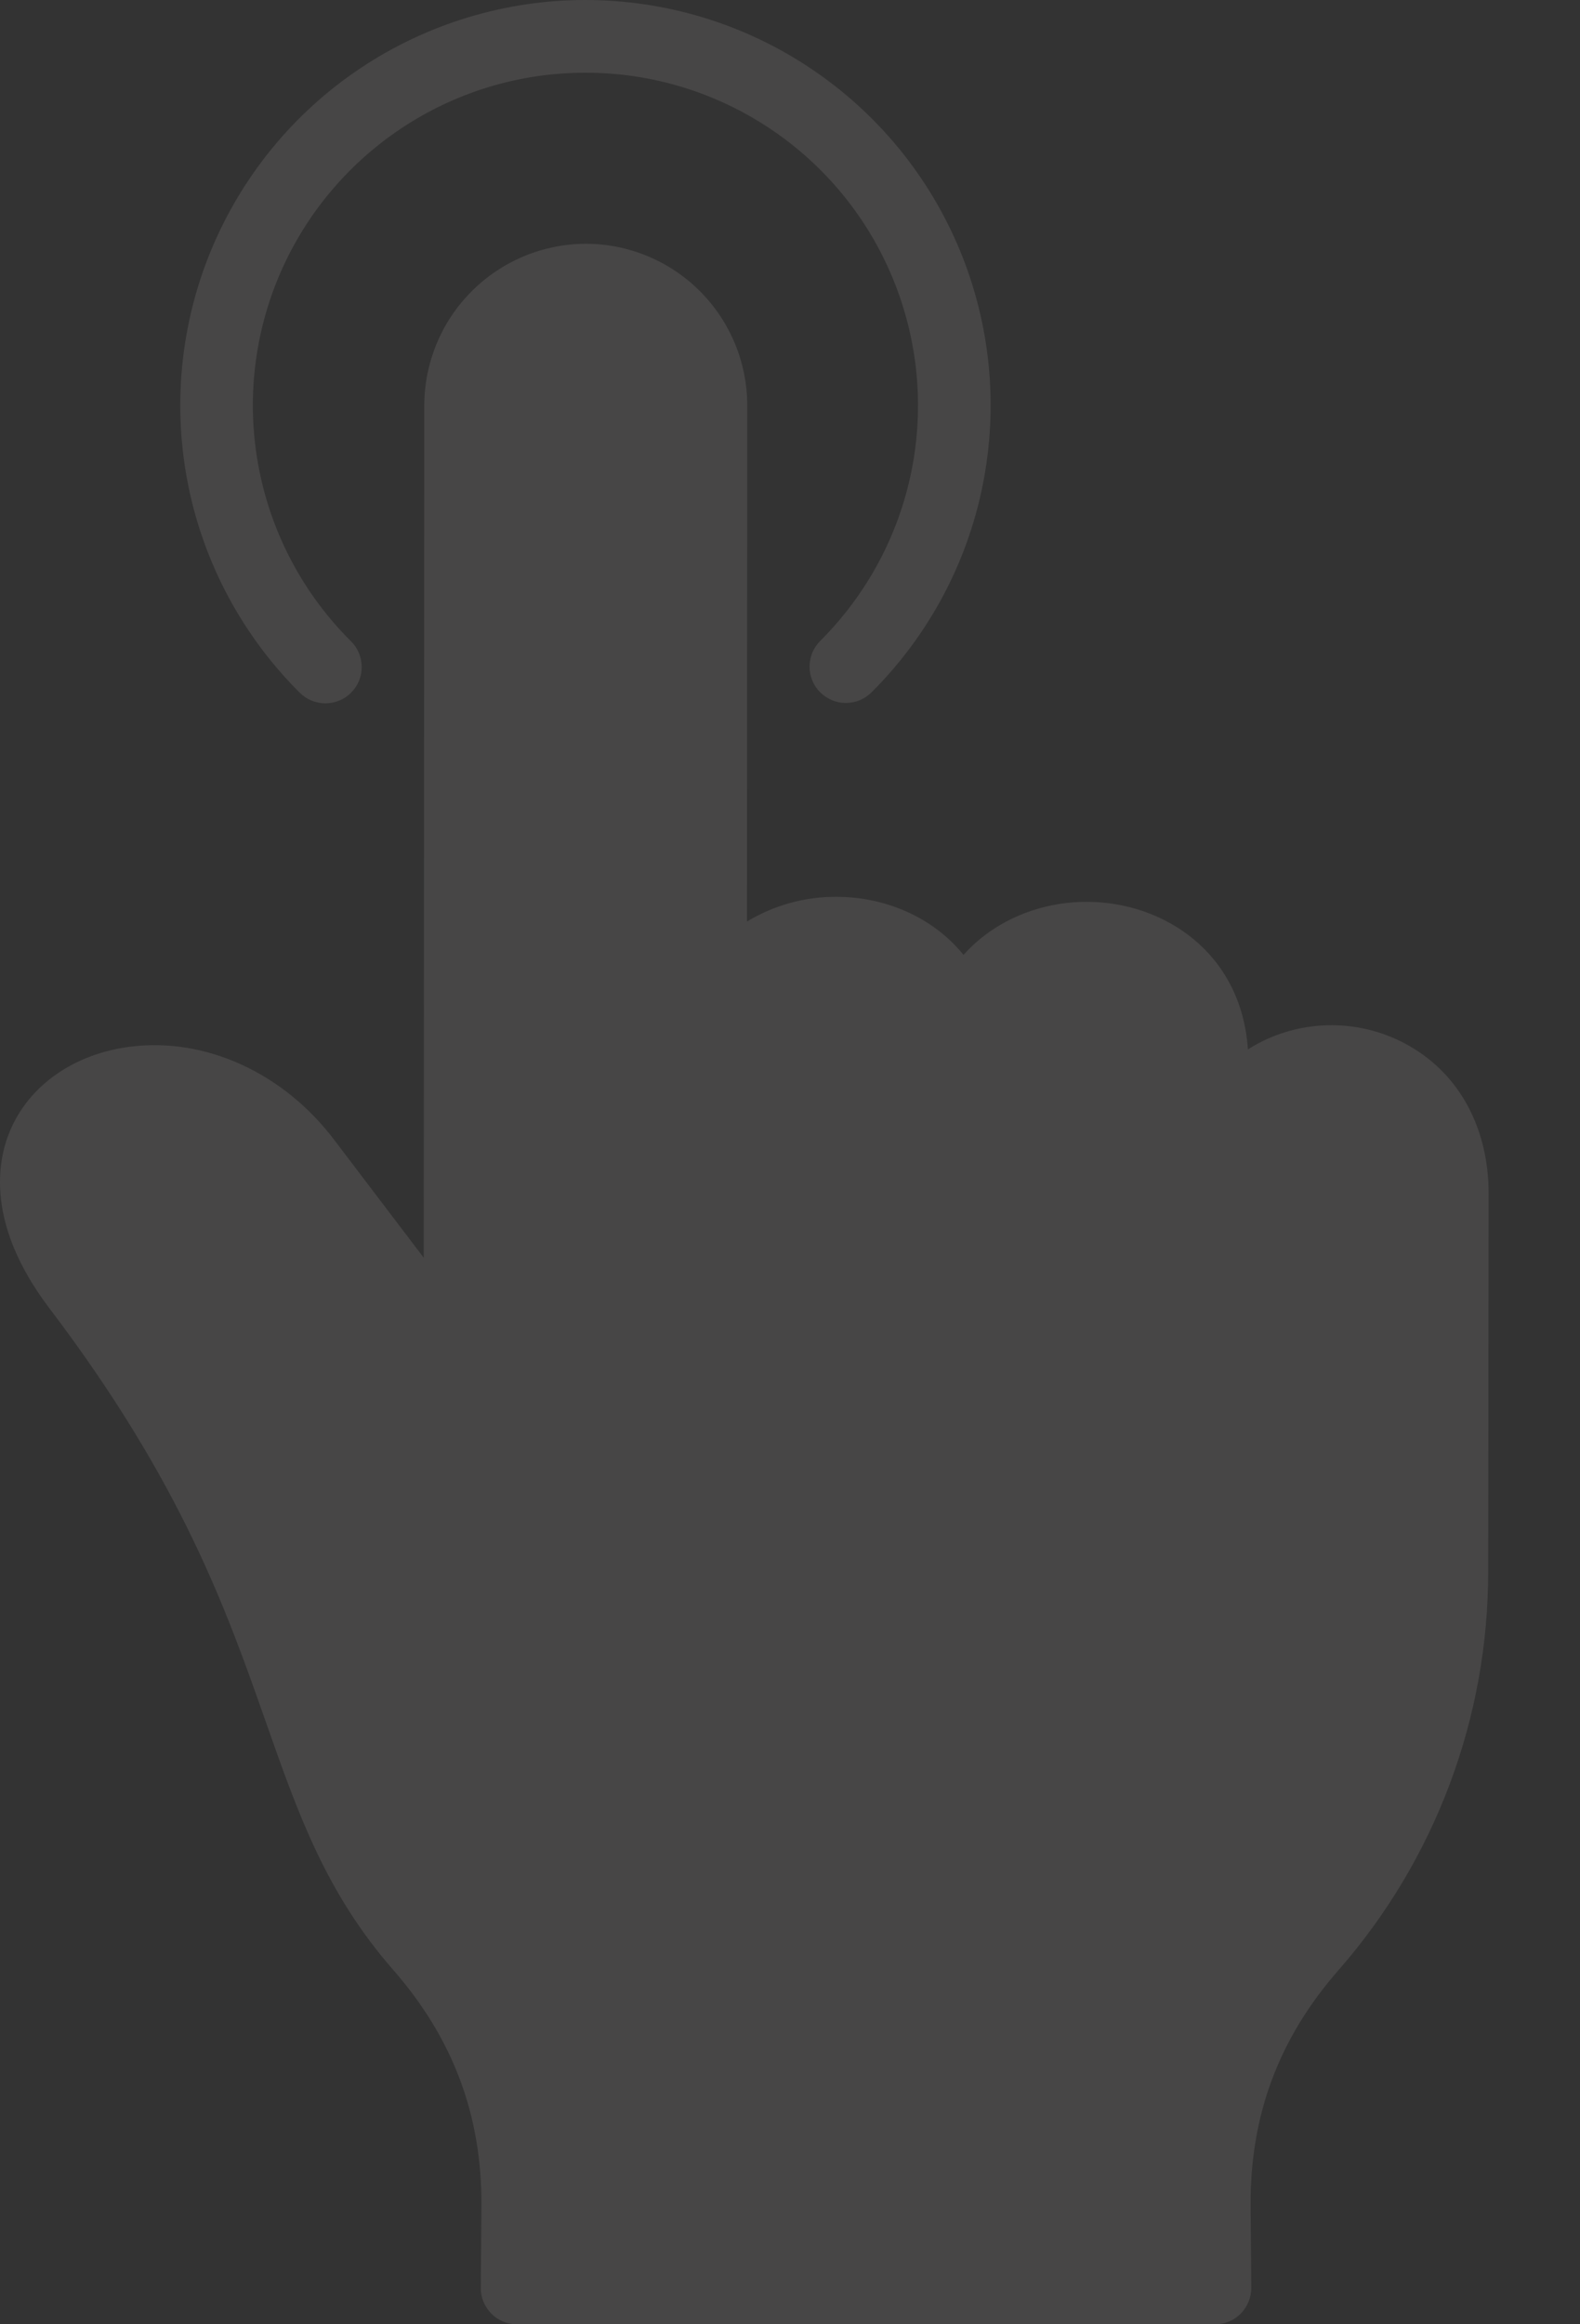 <svg width="17" height="25" viewBox="0 0 17 25" fill="none" xmlns="http://www.w3.org/2000/svg">
<rect x="0" y="0" width="17" height="25" fill="#333333" stroke="none"/>
<path d="M3.224 7.45C2.613 6.841 2.195 6.065 2.025 5.219C1.855 4.373 1.94 3.495 2.269 2.697C2.598 1.9 3.156 1.217 3.873 0.737C4.59 0.257 5.434 0 6.297 5.28022e-07C7.16 -0 8.004 0.255 8.721 0.735C9.439 1.214 9.998 1.896 10.328 2.693C10.658 3.491 10.743 4.368 10.574 5.215C10.405 6.061 9.988 6.838 9.377 7.447C9.34 7.483 9.297 7.512 9.25 7.532C9.202 7.551 9.152 7.561 9.1 7.561C9.049 7.561 8.998 7.551 8.951 7.531C8.904 7.511 8.861 7.482 8.824 7.446C8.788 7.41 8.759 7.367 8.74 7.319C8.72 7.272 8.71 7.221 8.71 7.17C8.711 7.118 8.721 7.068 8.74 7.02C8.76 6.973 8.789 6.93 8.825 6.894C9.327 6.393 9.669 5.756 9.808 5.061C9.947 4.367 9.876 3.647 9.605 2.992C9.335 2.338 8.876 1.778 8.287 1.385C7.698 0.991 7.005 0.781 6.297 0.782C5.589 0.782 4.897 0.992 4.308 1.387C3.72 1.781 3.261 2.341 2.991 2.995C2.721 3.65 2.651 4.37 2.791 5.065C2.93 5.759 3.273 6.397 3.775 6.896C3.812 6.932 3.841 6.975 3.861 7.023C3.881 7.07 3.891 7.121 3.892 7.172C3.892 7.224 3.882 7.275 3.863 7.323C3.843 7.37 3.814 7.414 3.778 7.45C3.742 7.487 3.699 7.516 3.651 7.535C3.604 7.555 3.553 7.565 3.501 7.565C3.45 7.565 3.399 7.555 3.351 7.535C3.304 7.516 3.261 7.487 3.224 7.45H3.224ZM15.172 11.255C14.917 11.106 14.627 11.028 14.332 11.027C14.037 11.026 13.746 11.102 13.49 11.249C13.469 11.261 13.448 11.275 13.427 11.288C13.357 10.246 12.521 9.701 11.694 9.7H11.692C11.199 9.7 10.703 9.894 10.367 10.271C10.033 9.858 9.514 9.646 8.998 9.646H8.996C8.658 9.645 8.326 9.737 8.037 9.912L8.04 4.361C8.04 3.901 7.857 3.459 7.532 3.133C7.207 2.807 6.765 2.623 6.305 2.622H6.301C5.841 2.624 5.401 2.807 5.076 3.132C4.75 3.457 4.567 3.898 4.565 4.358L4.559 13.528L3.594 12.258C3.049 11.539 2.21 11.156 1.403 11.258C0.799 11.334 0.314 11.672 0.108 12.163C-0.029 12.487 -0.155 13.165 0.528 14.067C1.956 15.948 2.437 17.318 2.862 18.526C3.208 19.51 3.506 20.36 4.234 21.192C4.878 21.93 5.187 22.76 5.18 23.732L5.173 24.607C5.172 24.658 5.182 24.709 5.201 24.756C5.221 24.804 5.249 24.847 5.285 24.884C5.321 24.921 5.364 24.95 5.411 24.97C5.458 24.99 5.509 25 5.56 25H13.075C13.179 25 13.278 24.958 13.351 24.884C13.423 24.81 13.464 24.71 13.463 24.607L13.456 23.731C13.448 22.757 13.758 21.925 14.403 21.189C15.442 20.002 16.014 18.477 16.012 16.9L16.017 12.839C16.017 12.143 15.71 11.566 15.172 11.255Z" fill="#FFF2F4" fill-opacity="0.1"/>
</svg>
